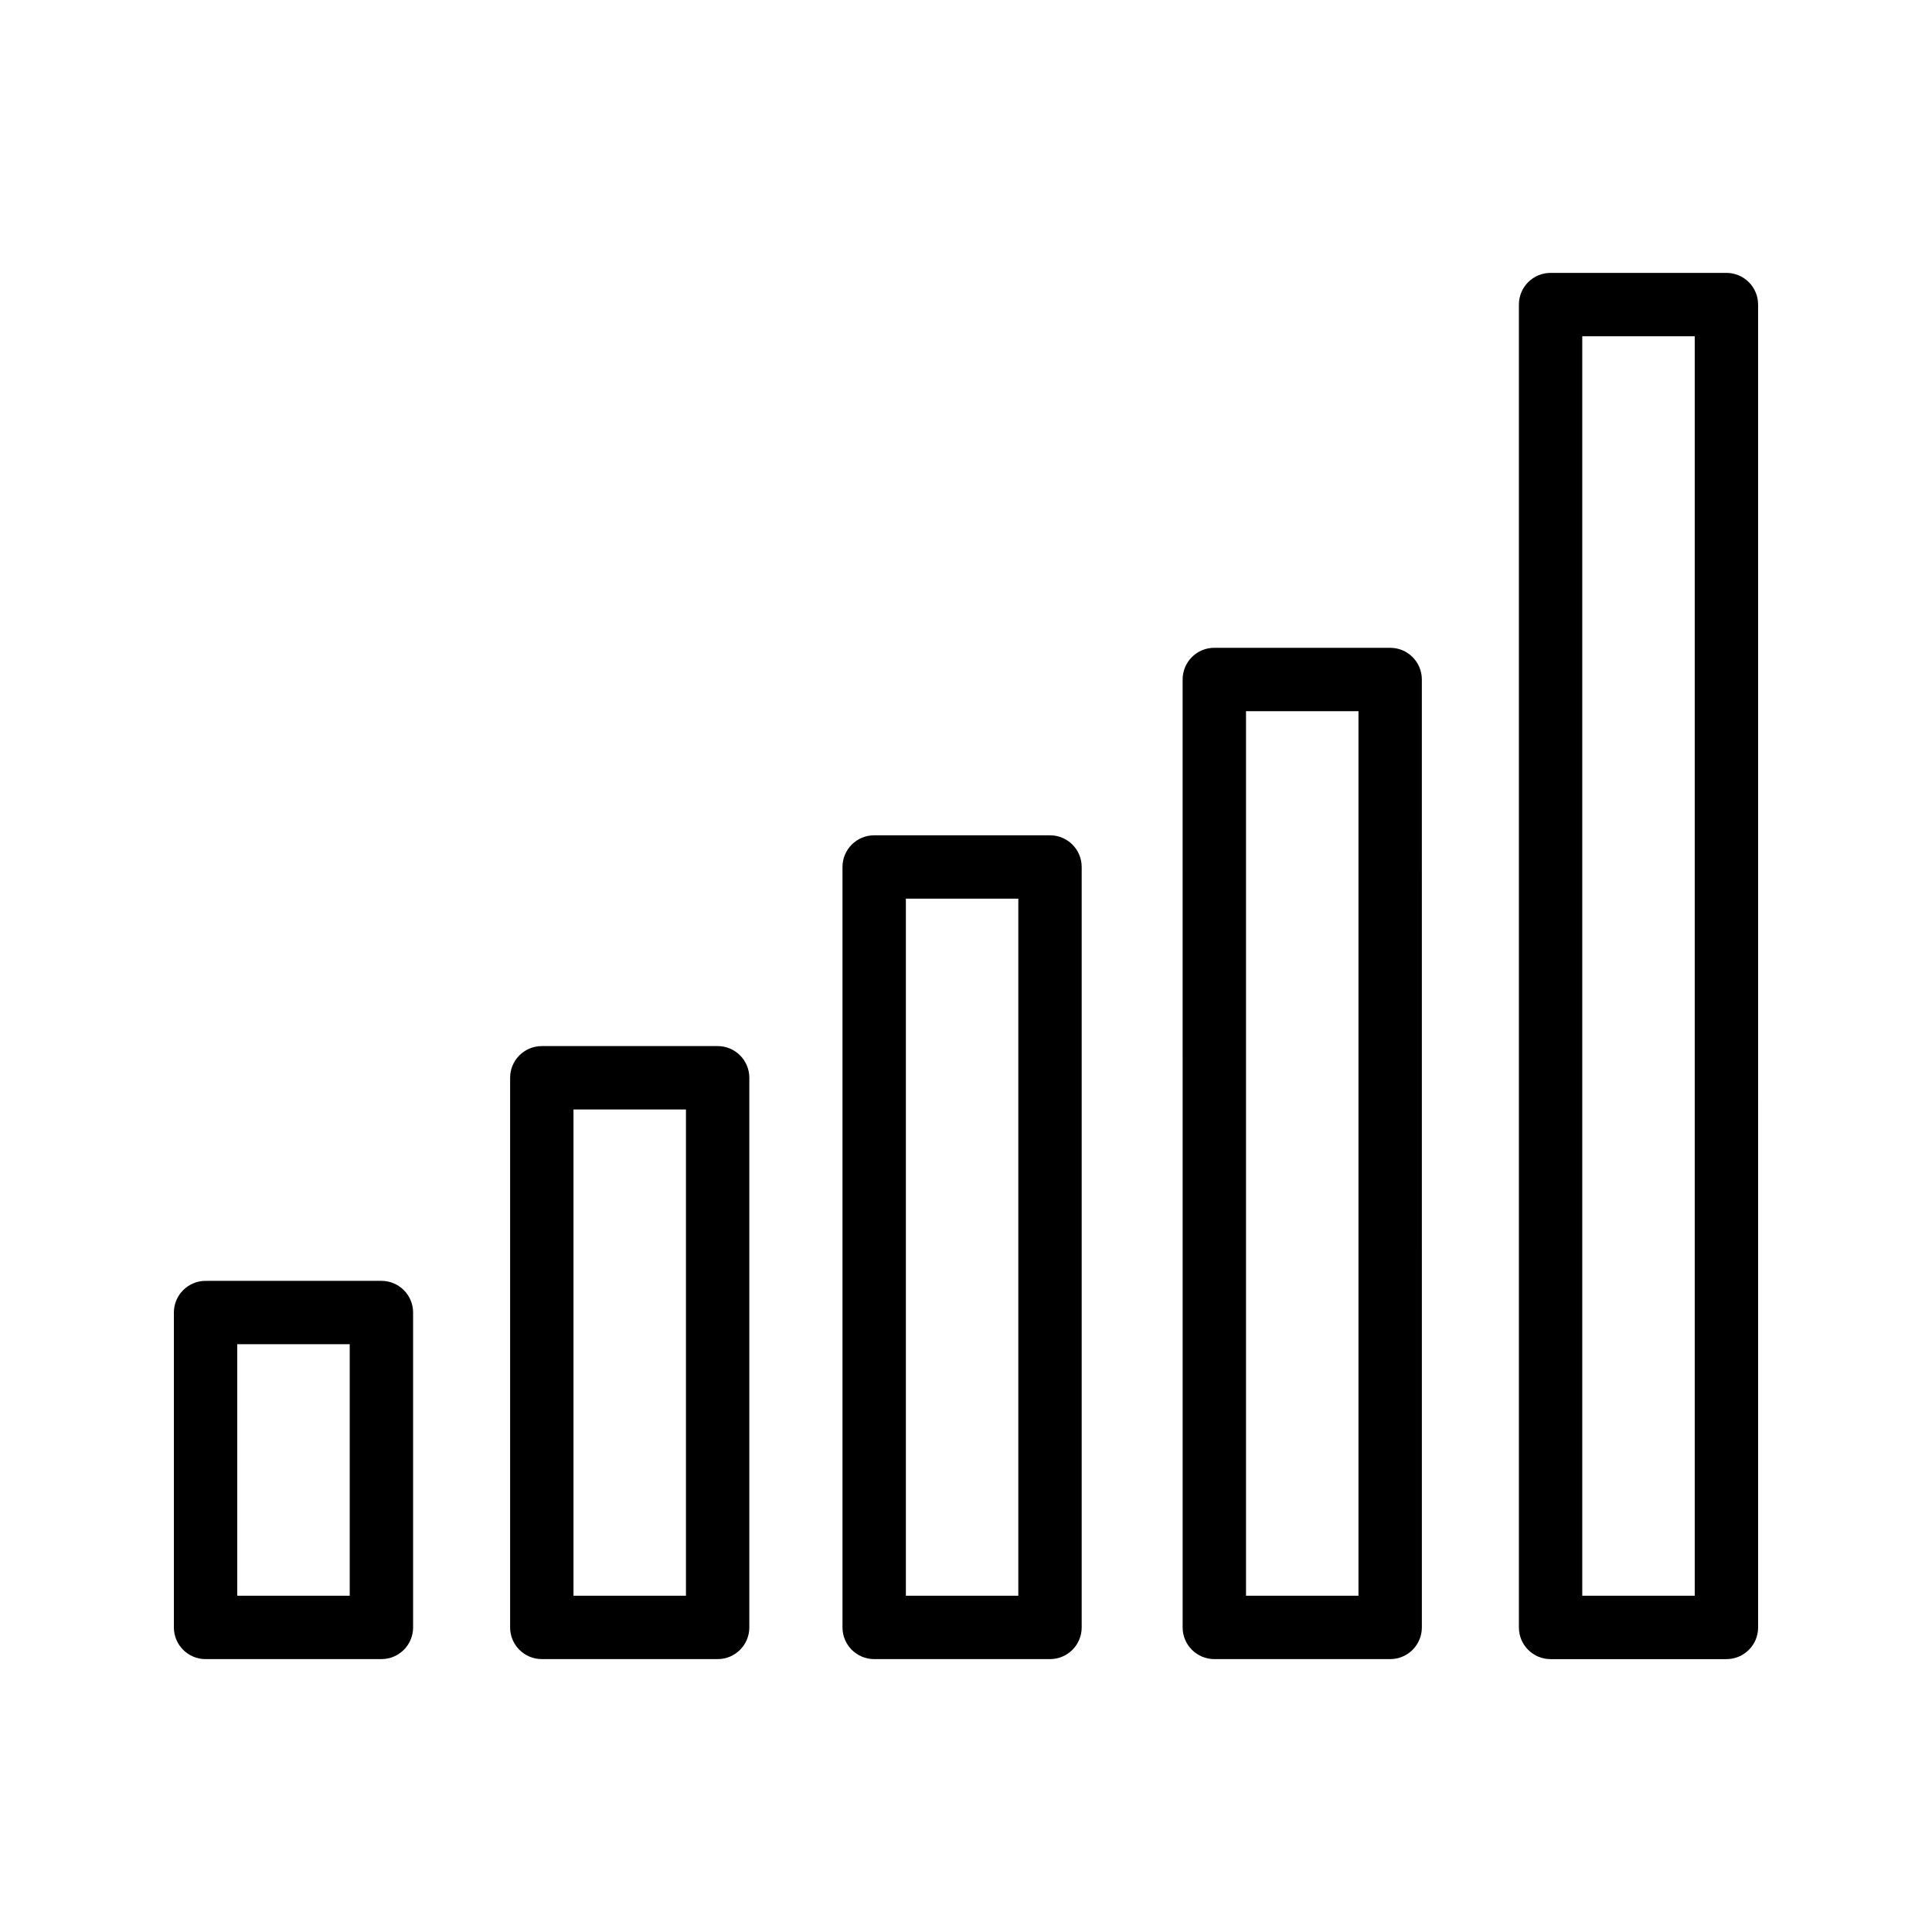 <?xml version="1.0" encoding="UTF-8"?>
<!-- Uploaded to: ICON Repo, www.iconrepo.com, Generator: ICON Repo Mixer Tools -->
<svg fill="#000000" width="800px" height="800px" version="1.1" viewBox="144 144 512 512" xmlns="http://www.w3.org/2000/svg">
 <g>
  <path d="m198.48 583.68h46.598c4.637 0 8.398-3.754 8.398-8.398v-83.445c0-4.641-3.758-8.398-8.398-8.398l-46.598 0.004c-4.637 0-8.398 3.754-8.398 8.398v83.445c0 4.637 3.758 8.395 8.398 8.395zm8.395-83.445h29.805v66.648l-29.805 0.004z"/>
  <path d="m334.18 583.68c4.637 0 8.398-3.754 8.398-8.398v-145.66c0-4.641-3.758-8.398-8.398-8.398h-46.594c-4.637 0-8.398 3.754-8.398 8.398v145.66c0 4.641 3.758 8.398 8.398 8.398zm-38.199-145.66h29.805v128.87h-29.805z"/>
  <path d="m422.26 583.68c4.637 0 8.398-3.754 8.398-8.398v-201.52c0-4.641-3.758-8.398-8.398-8.398h-46.594c-4.637 0-8.398 3.754-8.398 8.398v201.52c0 4.641 3.758 8.398 8.398 8.398zm-38.195-201.52h29.801v184.73h-29.801z"/>
  <path d="m512.41 583.68c4.637 0 8.398-3.754 8.398-8.398l-0.004-251.21c0-4.641-3.758-8.398-8.398-8.398h-46.598c-4.637 0-8.398 3.754-8.398 8.398l0.004 251.21c0 4.641 3.758 8.398 8.398 8.398zm-38.203-251.21h29.805v234.41h-29.805z"/>
  <path d="m601.52 216.32h-46.598c-4.637 0-8.398 3.754-8.398 8.398v350.57c0 4.641 3.758 8.398 8.398 8.398h46.598c4.637 0 8.398-3.754 8.398-8.398l-0.004-350.57c0-4.641-3.758-8.398-8.395-8.398zm-8.398 350.57h-29.805v-333.77h29.805z"/>
 </g>
</svg>